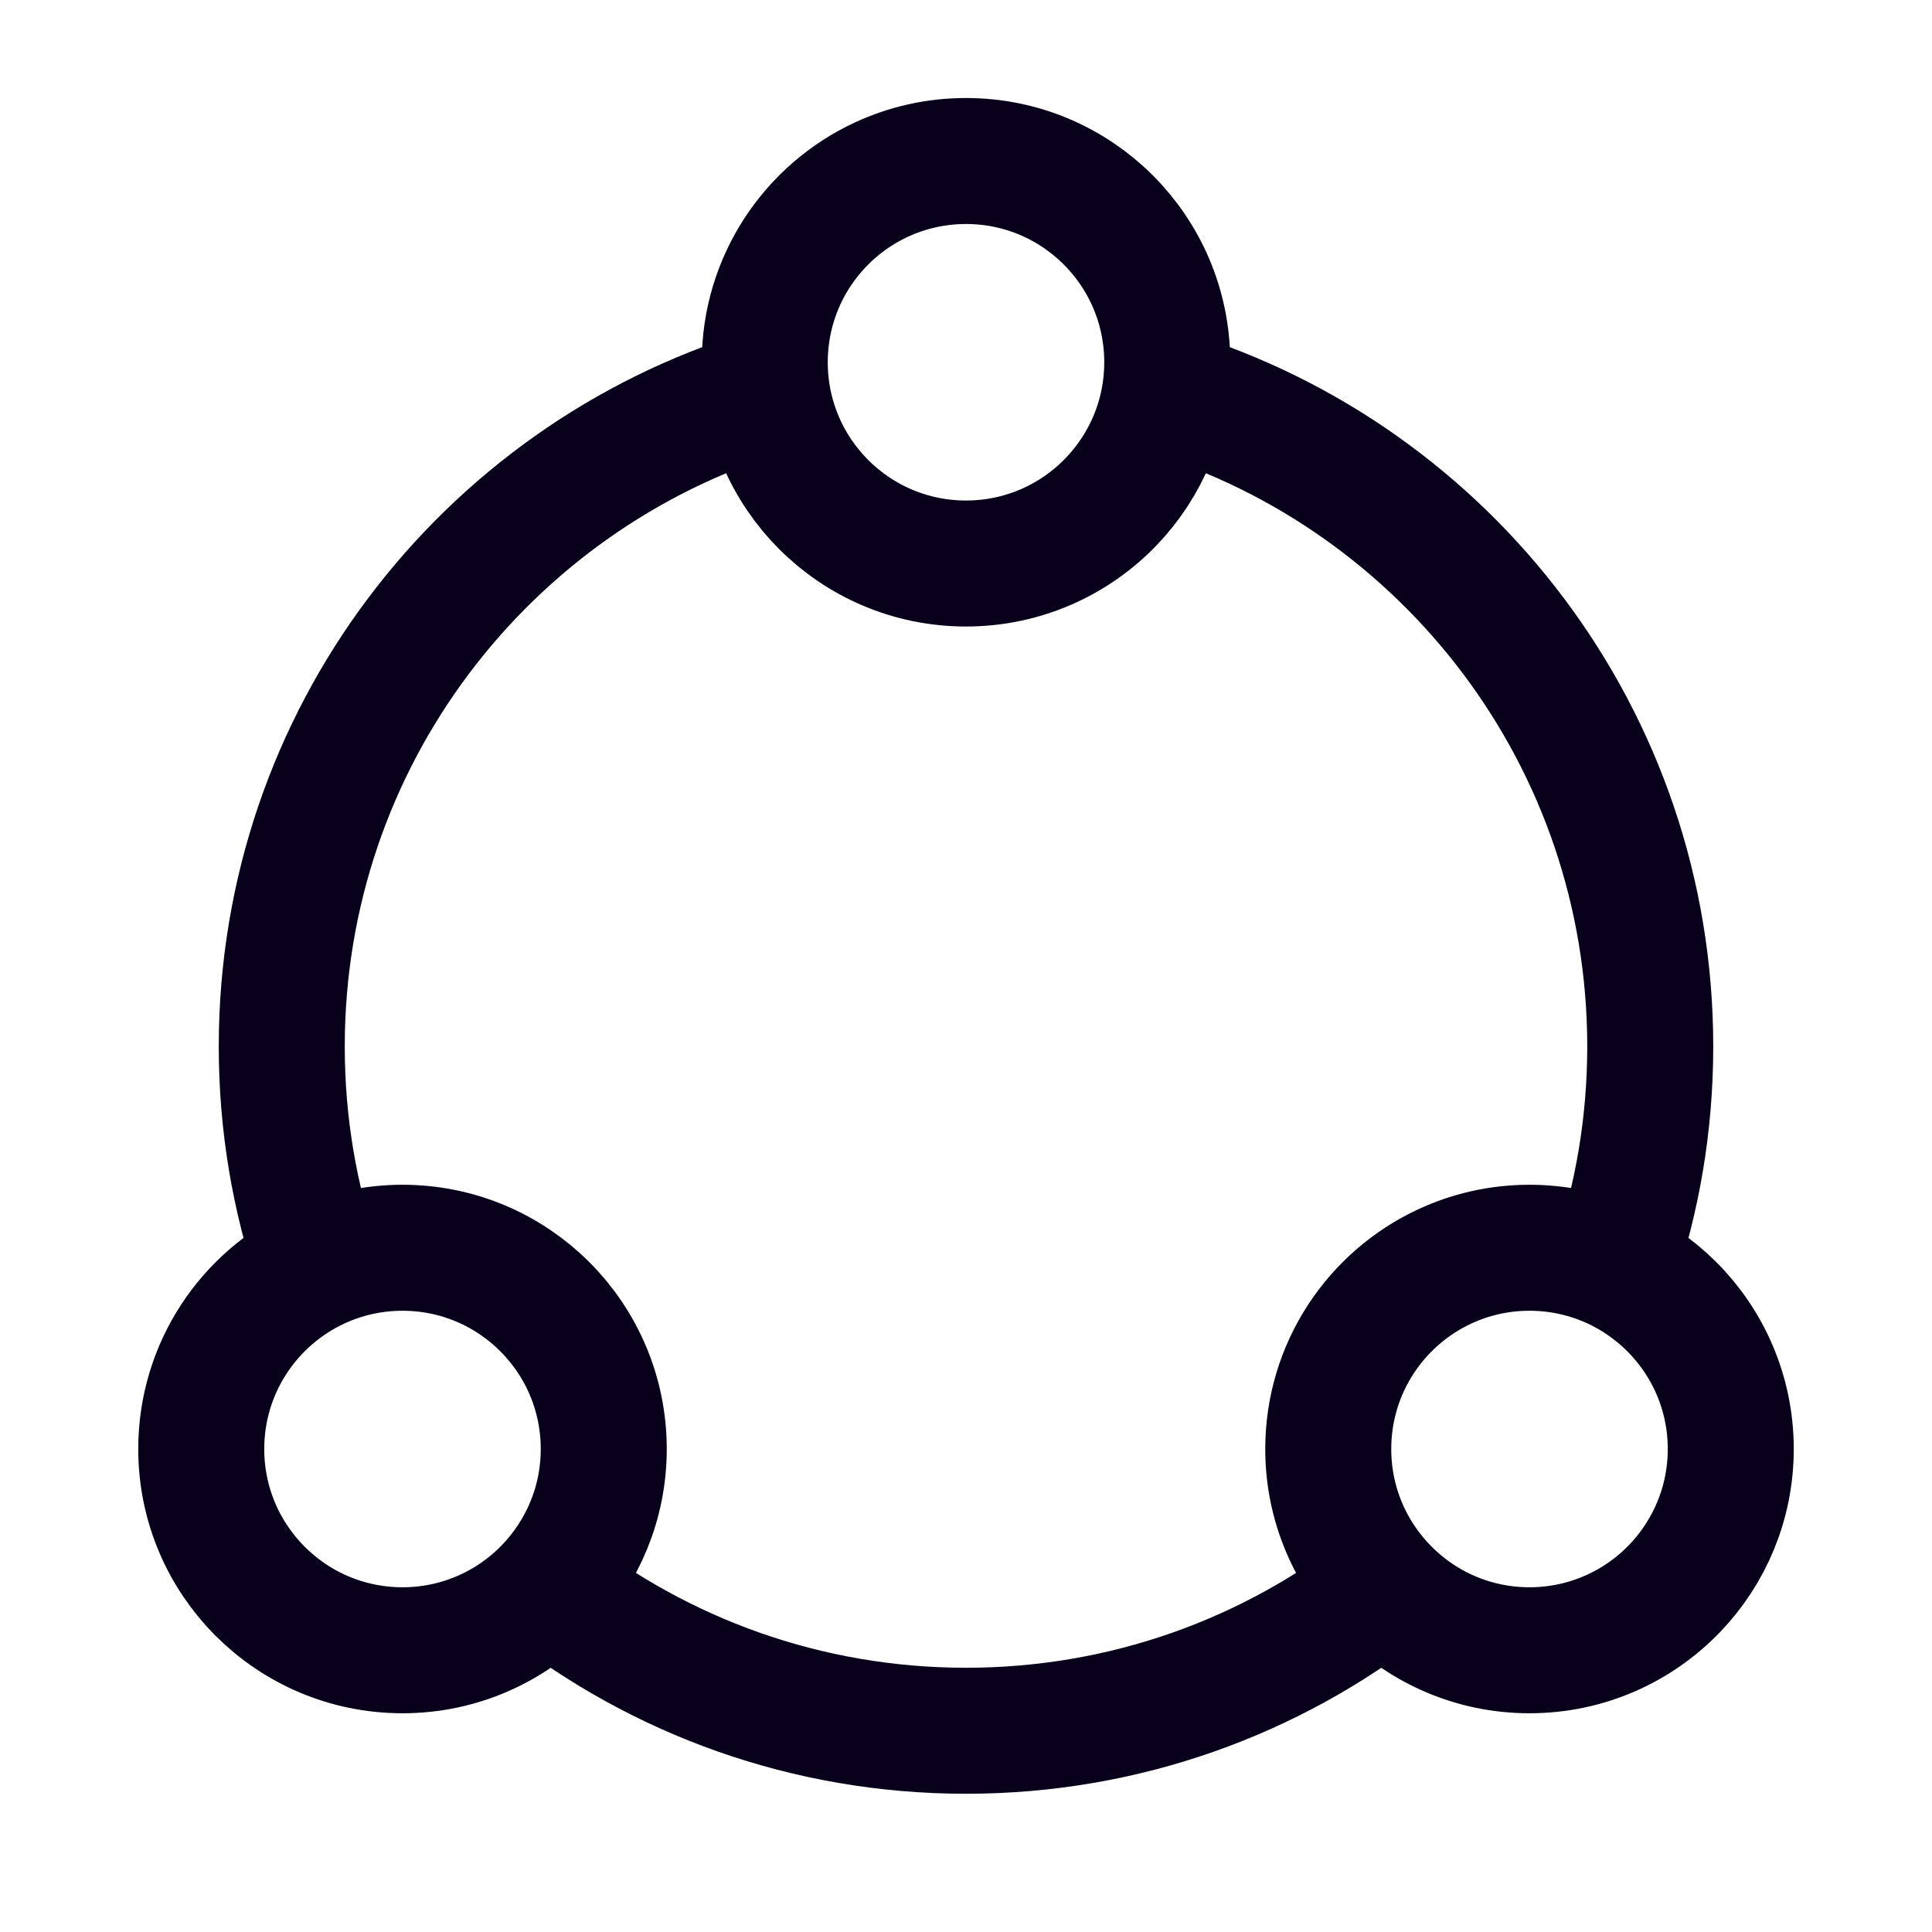 <svg width="92" height="92" viewBox="0 0 92 92" fill="none" xmlns="http://www.w3.org/2000/svg">
<g id="companyicon3">
<path id="Vector" d="M25.875 75.461C31.416 79.818 38.404 82.417 46 82.417C53.596 82.417 60.584 79.818 66.125 75.461" stroke="#09001C" stroke-width="6"/>
<path id="Vector_2" d="M36.417 18.682C23.098 22.774 13.417 35.173 13.417 49.833C13.417 53.522 14.03 57.068 15.16 60.375" stroke="#09001C" stroke-width="6"/>
<path id="Vector_3" d="M55.583 18.682C68.902 22.774 78.583 35.173 78.583 49.833C78.583 53.522 77.97 57.068 76.84 60.375" stroke="#09001C" stroke-width="6"/>
<path id="Vector_4" d="M82.417 69C82.417 71.572 81.404 73.906 79.756 75.628C78.011 77.449 75.555 78.584 72.833 78.584C67.541 78.584 63.25 74.293 63.25 69C63.25 65.148 65.523 61.826 68.802 60.304C70.027 59.735 71.393 59.417 72.833 59.417C78.126 59.417 82.417 63.708 82.417 69Z" stroke="#09001C" stroke-width="6" stroke-linecap="round" stroke-linejoin="round"/>
<path id="Vector_5" d="M28.75 69C28.75 71.572 27.737 73.906 26.089 75.628C24.345 77.449 21.888 78.584 19.167 78.584C13.874 78.584 9.583 74.293 9.583 69C9.583 65.148 11.857 61.826 15.135 60.304C16.361 59.735 17.727 59.417 19.167 59.417C24.459 59.417 28.75 63.708 28.75 69Z" stroke="#09001C" stroke-width="6" stroke-linecap="round" stroke-linejoin="round"/>
<path id="Vector_6" d="M55.583 17.25C55.583 19.822 54.571 22.156 52.922 23.878C51.178 25.699 48.721 26.834 46 26.834C40.707 26.834 36.417 22.543 36.417 17.25C36.417 13.398 38.69 10.076 41.969 8.554C43.194 7.985 44.56 7.667 46 7.667C51.293 7.667 55.583 11.958 55.583 17.25Z" stroke="#09001C" stroke-width="6" stroke-linecap="round" stroke-linejoin="round"/>
</g>
</svg>
